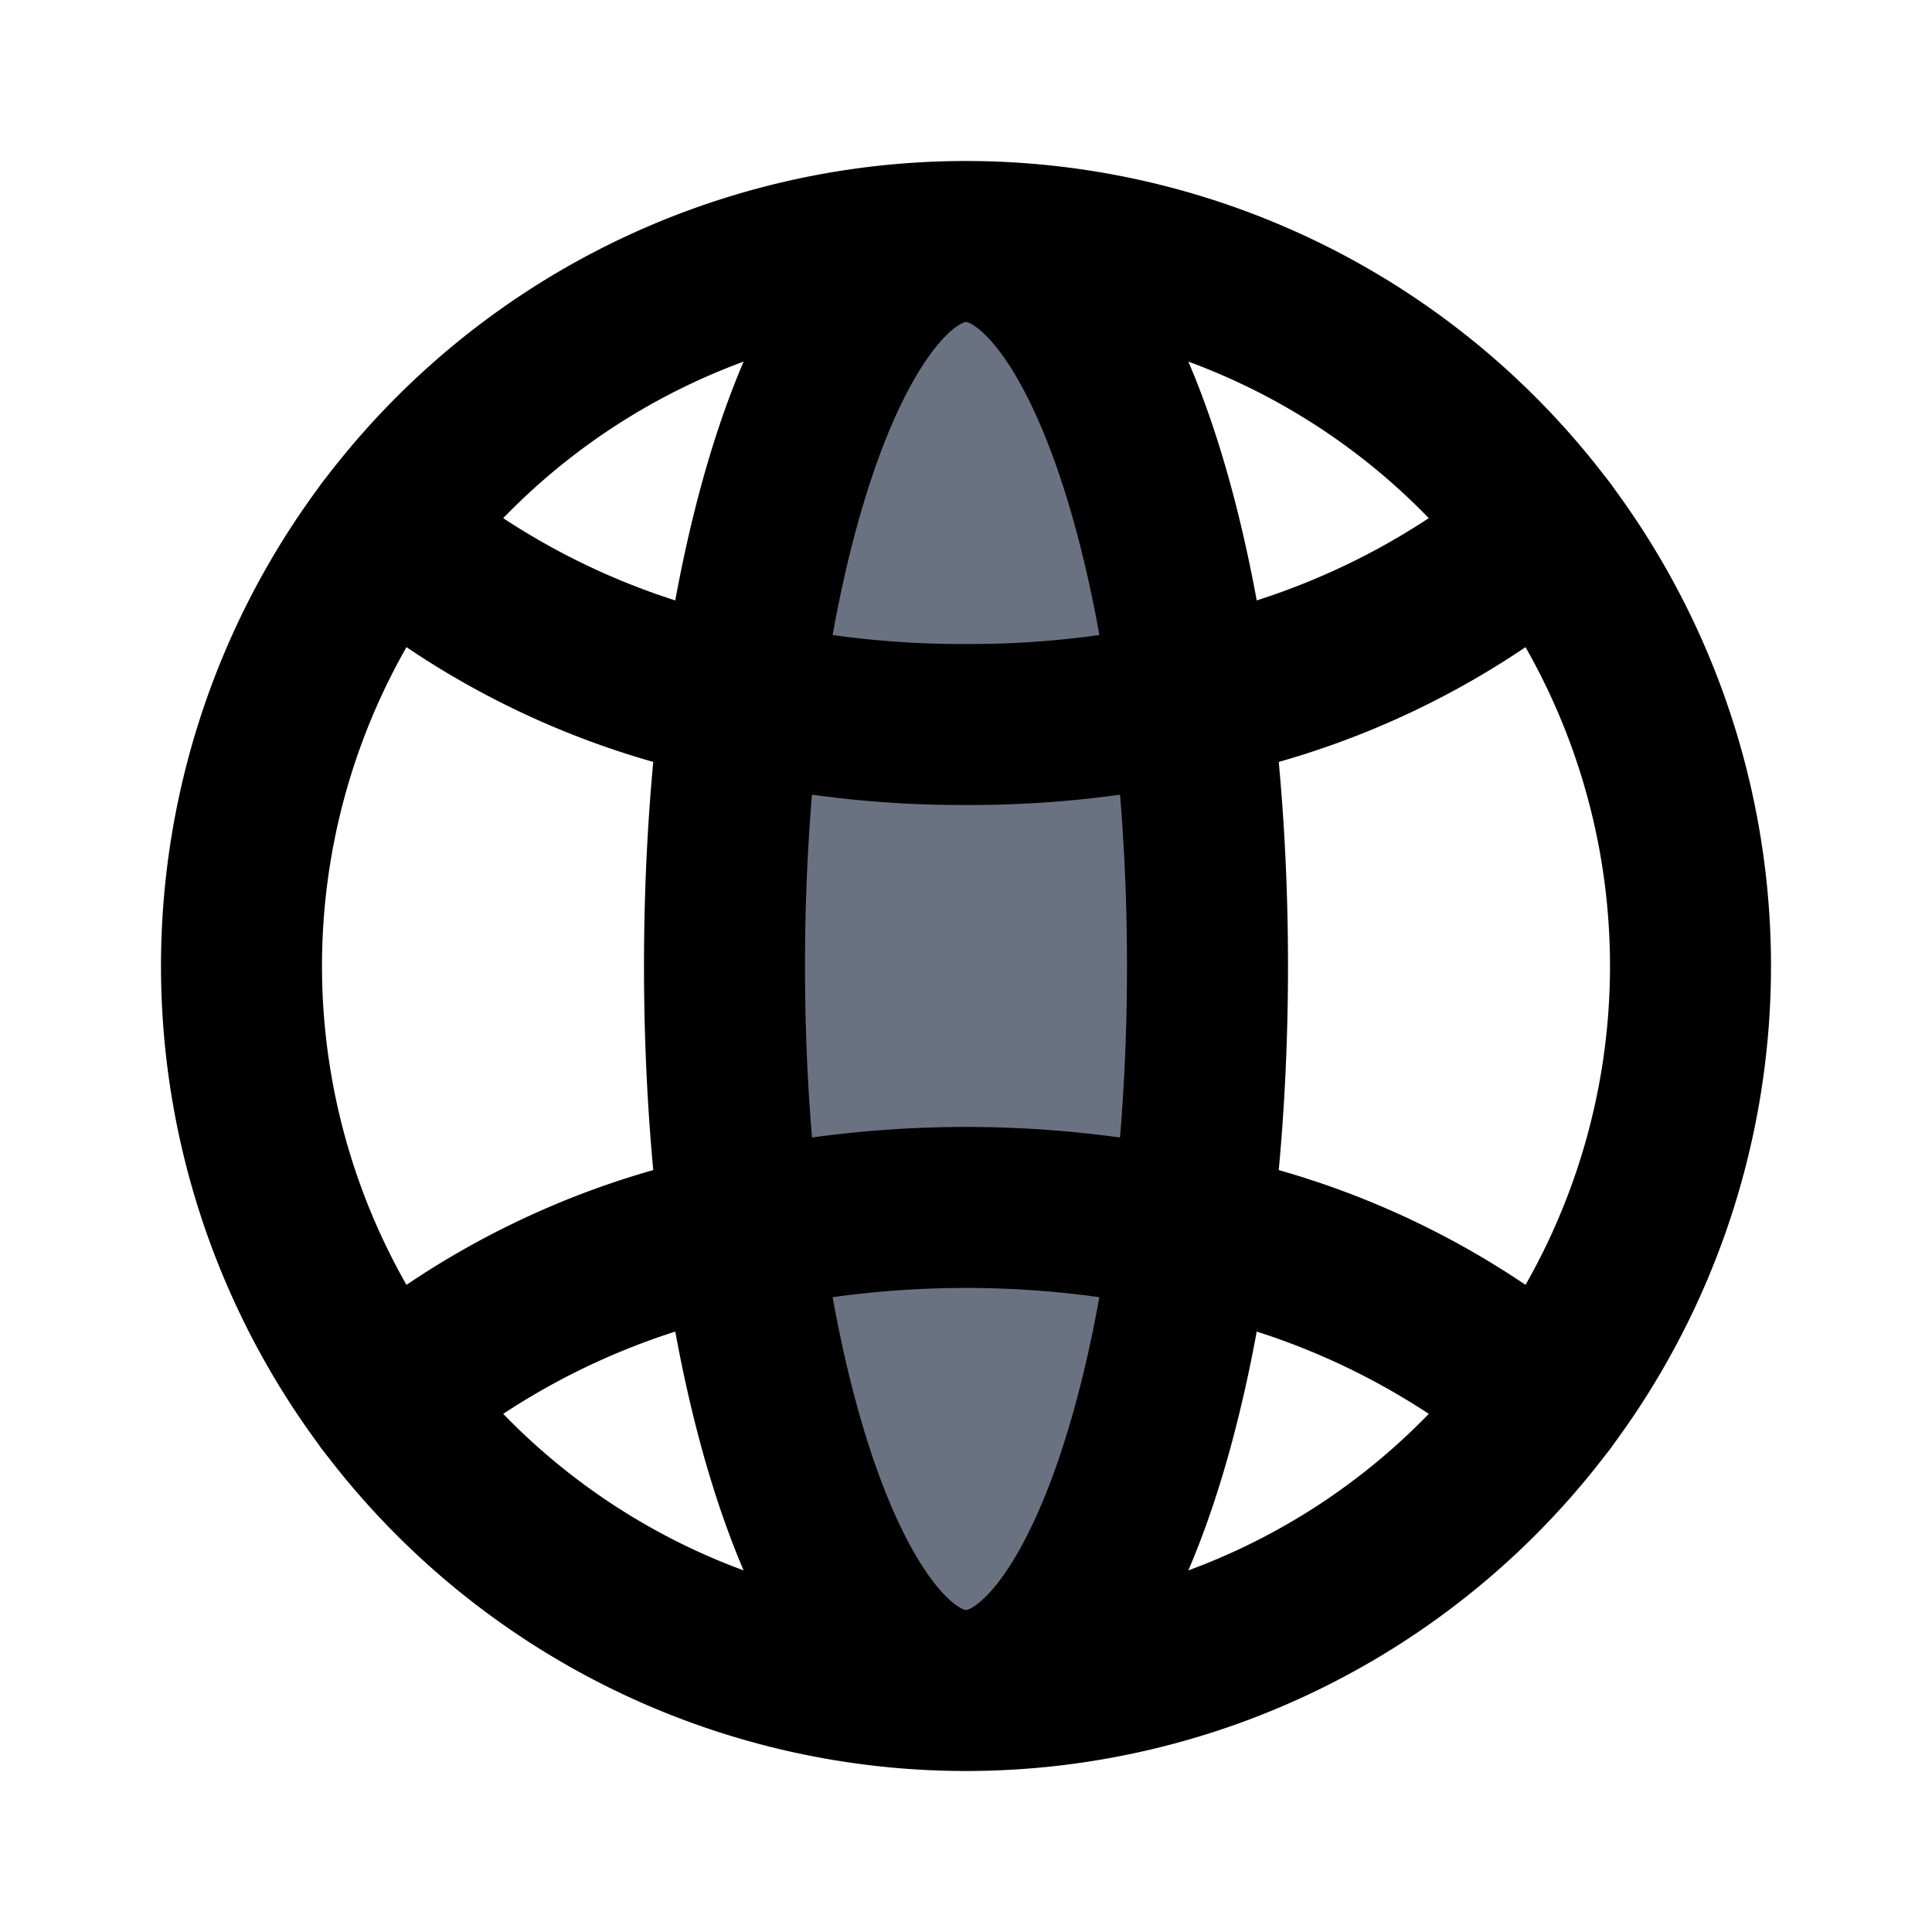 <svg fill="#000000" viewBox="0 0 24 24" id="world" data-name="Flat Line"
  xmlns="http://www.w3.org/2000/svg" class="icon flat-line">
  <g id="SVGRepo_bgCarrier" stroke-width="0"></g>
  <g id="SVGRepo_tracerCarrier" stroke-linecap="round" stroke-linejoin="round"></g>
  <g id="SVGRepo_iconCarrier">
    <ellipse id="secondary" cx="12" cy="12" rx="3" ry="9" style="fill: #6A7282; stroke-width: 2;"></ellipse>
    <path id="primary"
      d="M21,12a9,9,0,1,1-9-9A9,9,0,0,1,21,12ZM12,3c-1.66,0-3,4-3,9s1.34,9,3,9,3-4,3-9S13.66,3,12,3Z"
      style="fill: none; stroke: #000000; stroke-linecap: round; stroke-linejoin: round; stroke-width: 2;"></path>
    <path id="primary-2" data-name="primary"
      d="M19.2,17.4a9.7,9.7,0,0,0-4.42-2.1,13,13,0,0,0-5.56,0A9.7,9.7,0,0,0,4.8,17.4"
      style="fill: none; stroke: #000000; stroke-linecap: round; stroke-linejoin: round; stroke-width: 2;"></path>
    <path id="primary-3" data-name="primary"
      d="M19.2,6.6a9.7,9.7,0,0,1-4.42,2.1A12.53,12.53,0,0,1,12,9a12.53,12.53,0,0,1-2.78-.3A9.7,9.7,0,0,1,4.8,6.6"
      style="fill: none; stroke: #000000; stroke-linecap: round; stroke-linejoin: round; stroke-width: 2;"></path>
  </g>
</svg>
